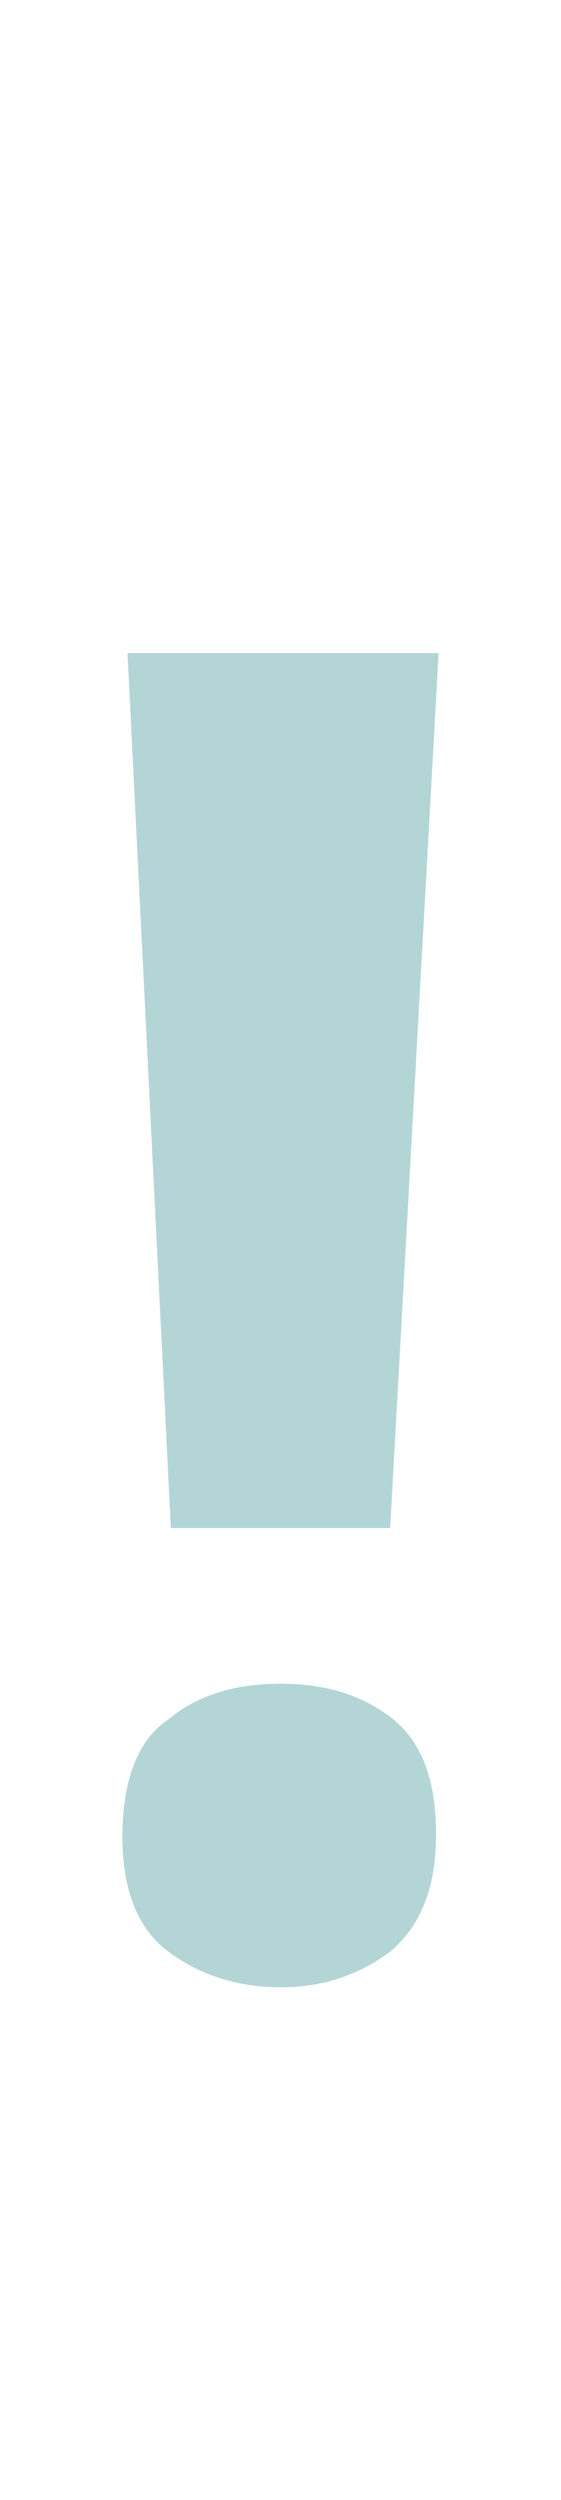 <?xml version="1.0" encoding="utf-8"?>
<!-- Generator: Adobe Illustrator 28.0.0, SVG Export Plug-In . SVG Version: 6.00 Build 0)  -->
<svg version="1.1" id="Ebene_1" xmlns="http://www.w3.org/2000/svg" xmlns:xlink="http://www.w3.org/1999/xlink" x="0px" y="0px"
	 viewBox="0 0 22 98" style="enable-background:new 0 0 22 98;" xml:space="preserve">
<path fill="#B4D5D6" class="st0" d="M4.8,72c0-2.2,0.6-3.8,1.8-4.6C7.8,66.4,9.3,66,11,66c1.7,0,3.1,0.4,4.3,1.3c1.2,0.9,1.8,2.4,1.8,4.6
	c0,2.1-0.6,3.6-1.8,4.6c-1.2,0.9-2.6,1.4-4.3,1.4c-1.7,0-3.2-0.5-4.4-1.4C5.4,75.6,4.8,74.1,4.8,72z M15.3,59.9H6.7L5,25.6h12.2
	L15.3,59.9z"/>
</svg>
